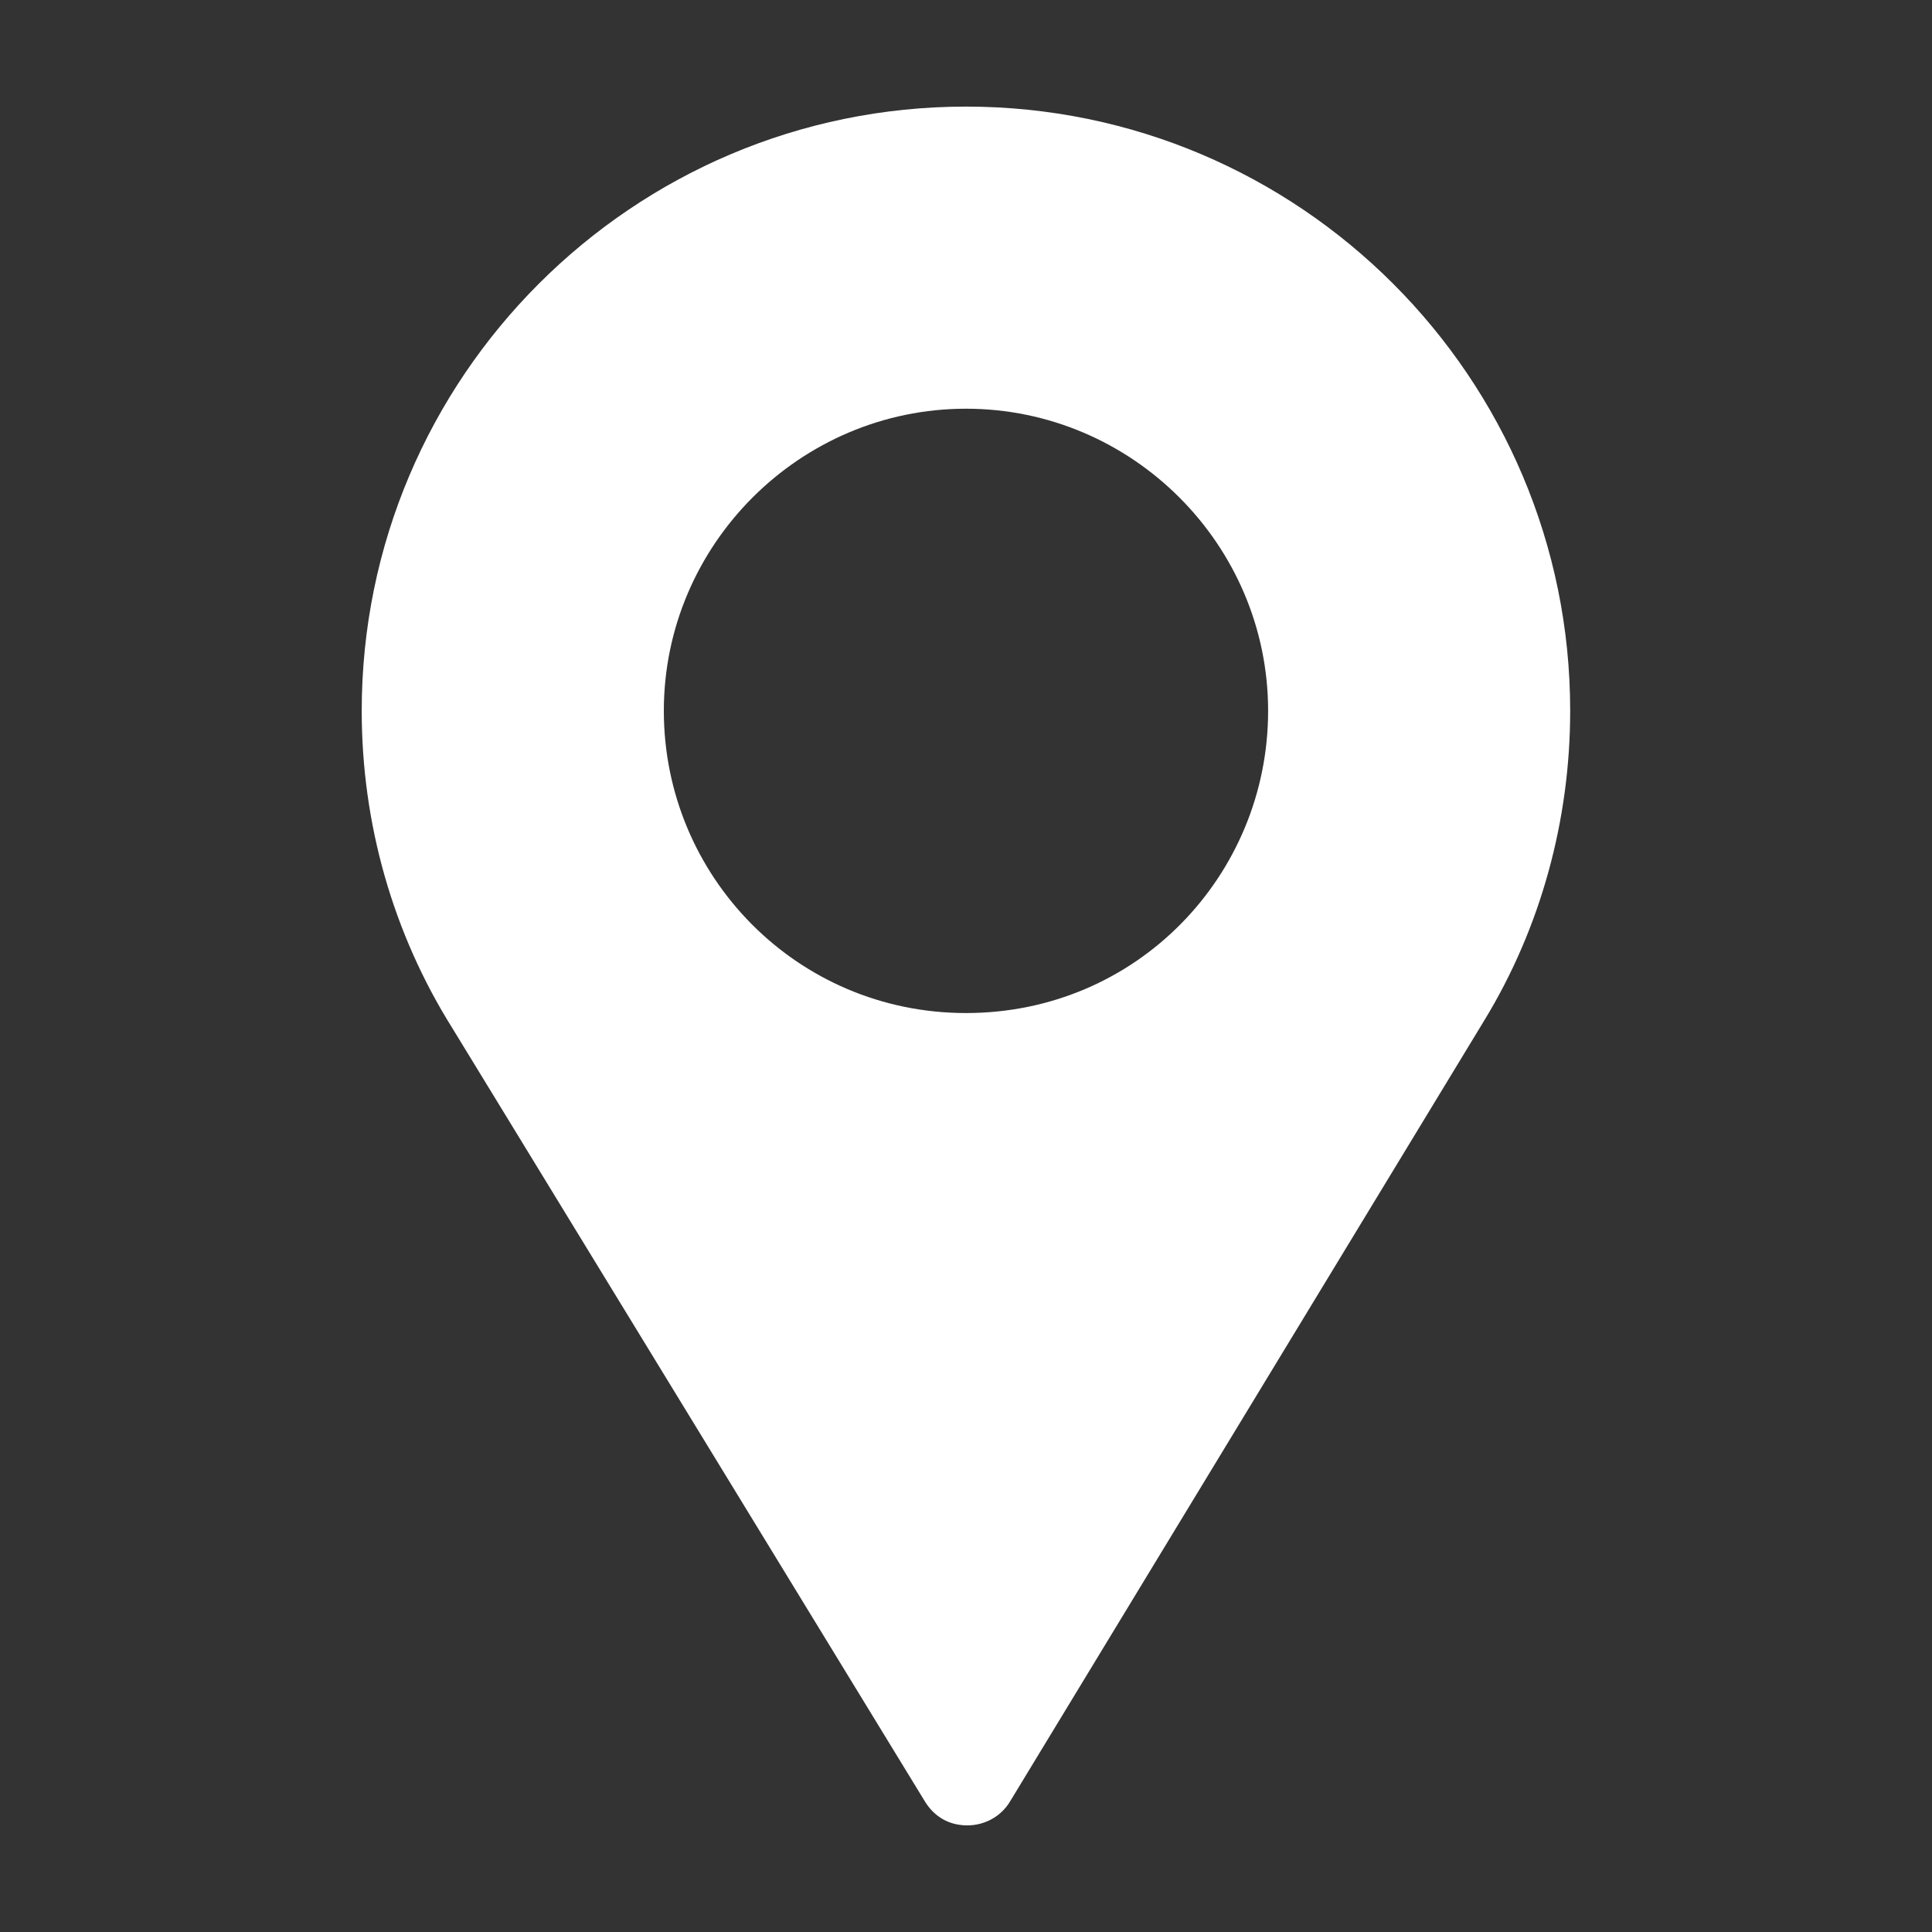 <?xml version="1.0" encoding="utf-8"?>
<!-- Generator: Adobe Illustrator 16.0.0, SVG Export Plug-In . SVG Version: 6.00 Build 0)  -->
<!DOCTYPE svg PUBLIC "-//W3C//DTD SVG 1.1//EN" "http://www.w3.org/Graphics/SVG/1.1/DTD/svg11.dtd">
<svg version="1.1" id="Layer_1" xmlns="http://www.w3.org/2000/svg" xmlns:xlink="http://www.w3.org/1999/xlink" x="0px" y="0px"
	 width="40px" height="40px" viewBox="0 0 40 40" enable-background="new 0 0 40 40" xml:space="preserve">
<rect x="0" y="0" width="40" height="40" fill="#333333" stroke="none"/>
<path fill="#FFFFFF" d="M20,2.207c-6.902,0-12.511,5.608-12.511,12.511c0,2.335,0.646,4.607,1.876,6.568L19.151,37.3
	c0.167,0.271,0.417,0.438,0.709,0.48c0.396,0.063,0.834-0.104,1.063-0.501l9.813-16.161c1.168-1.918,1.773-4.148,1.773-6.4
	C32.511,7.815,26.901,2.207,20,2.207z M20,20.974c-3.504,0-6.256-2.836-6.256-6.256c0-3.44,2.815-6.256,6.256-6.256
	s6.255,2.815,6.255,6.256C26.255,18.116,23.544,20.974,20,20.974z"/>
</svg>
